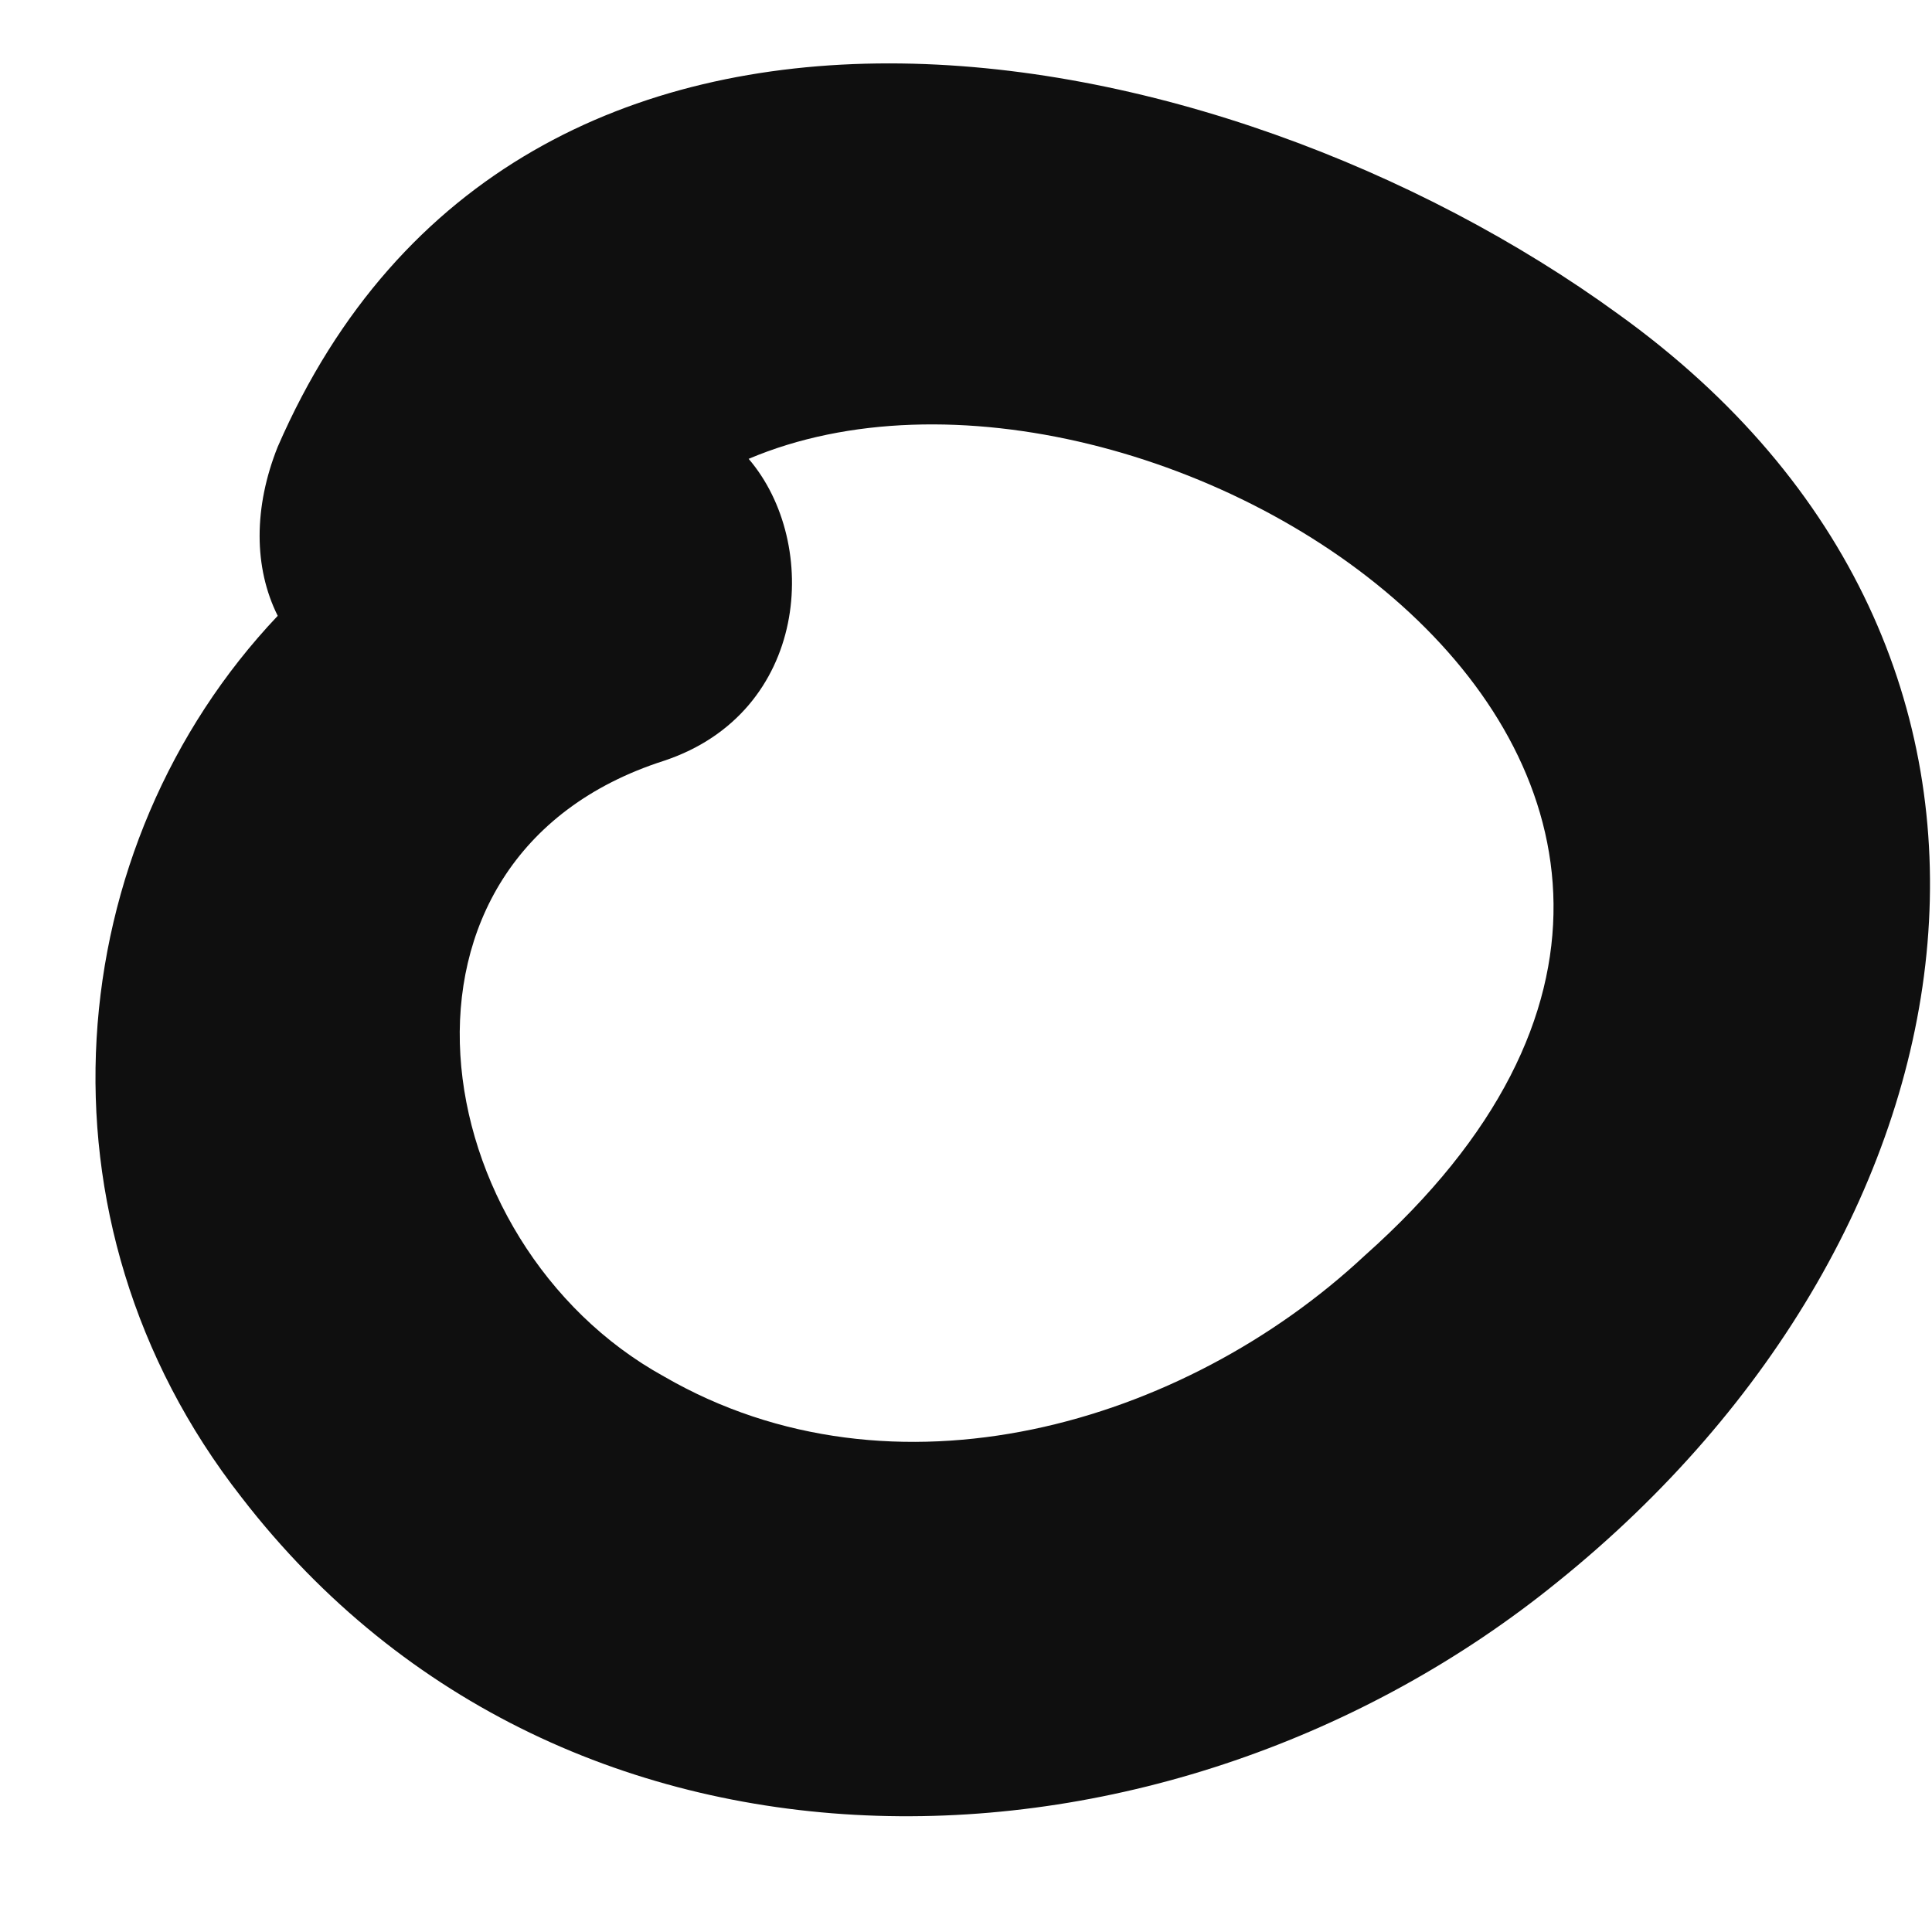 <?xml version="1.0" encoding="UTF-8"?> <svg xmlns="http://www.w3.org/2000/svg" width="16" height="16" viewBox="0 0 16 16" fill="none"> <path d="M13.4 2.6C10.1 0.2 4.3 -0.9 2.3 3.7C2.1 4.2 2.1 4.7 2.3 5.1C0.5 7 0.2 10.1 2 12.4C4.7 15.9 9.7 15.7 12.9 13.1C16.5 10.2 17.3 5.4 13.4 2.6ZM11.3 10.4C9.8 11.8 7.4 12.5 5.5 11.4C3.5 10.3 3 7.1 5.5 6.3C6.7 5.9 6.8 4.5 6.2 3.8C9.5 2.4 15.8 6.4 11.3 10.4Z" fill="#0F0F0F"></path> </svg> 